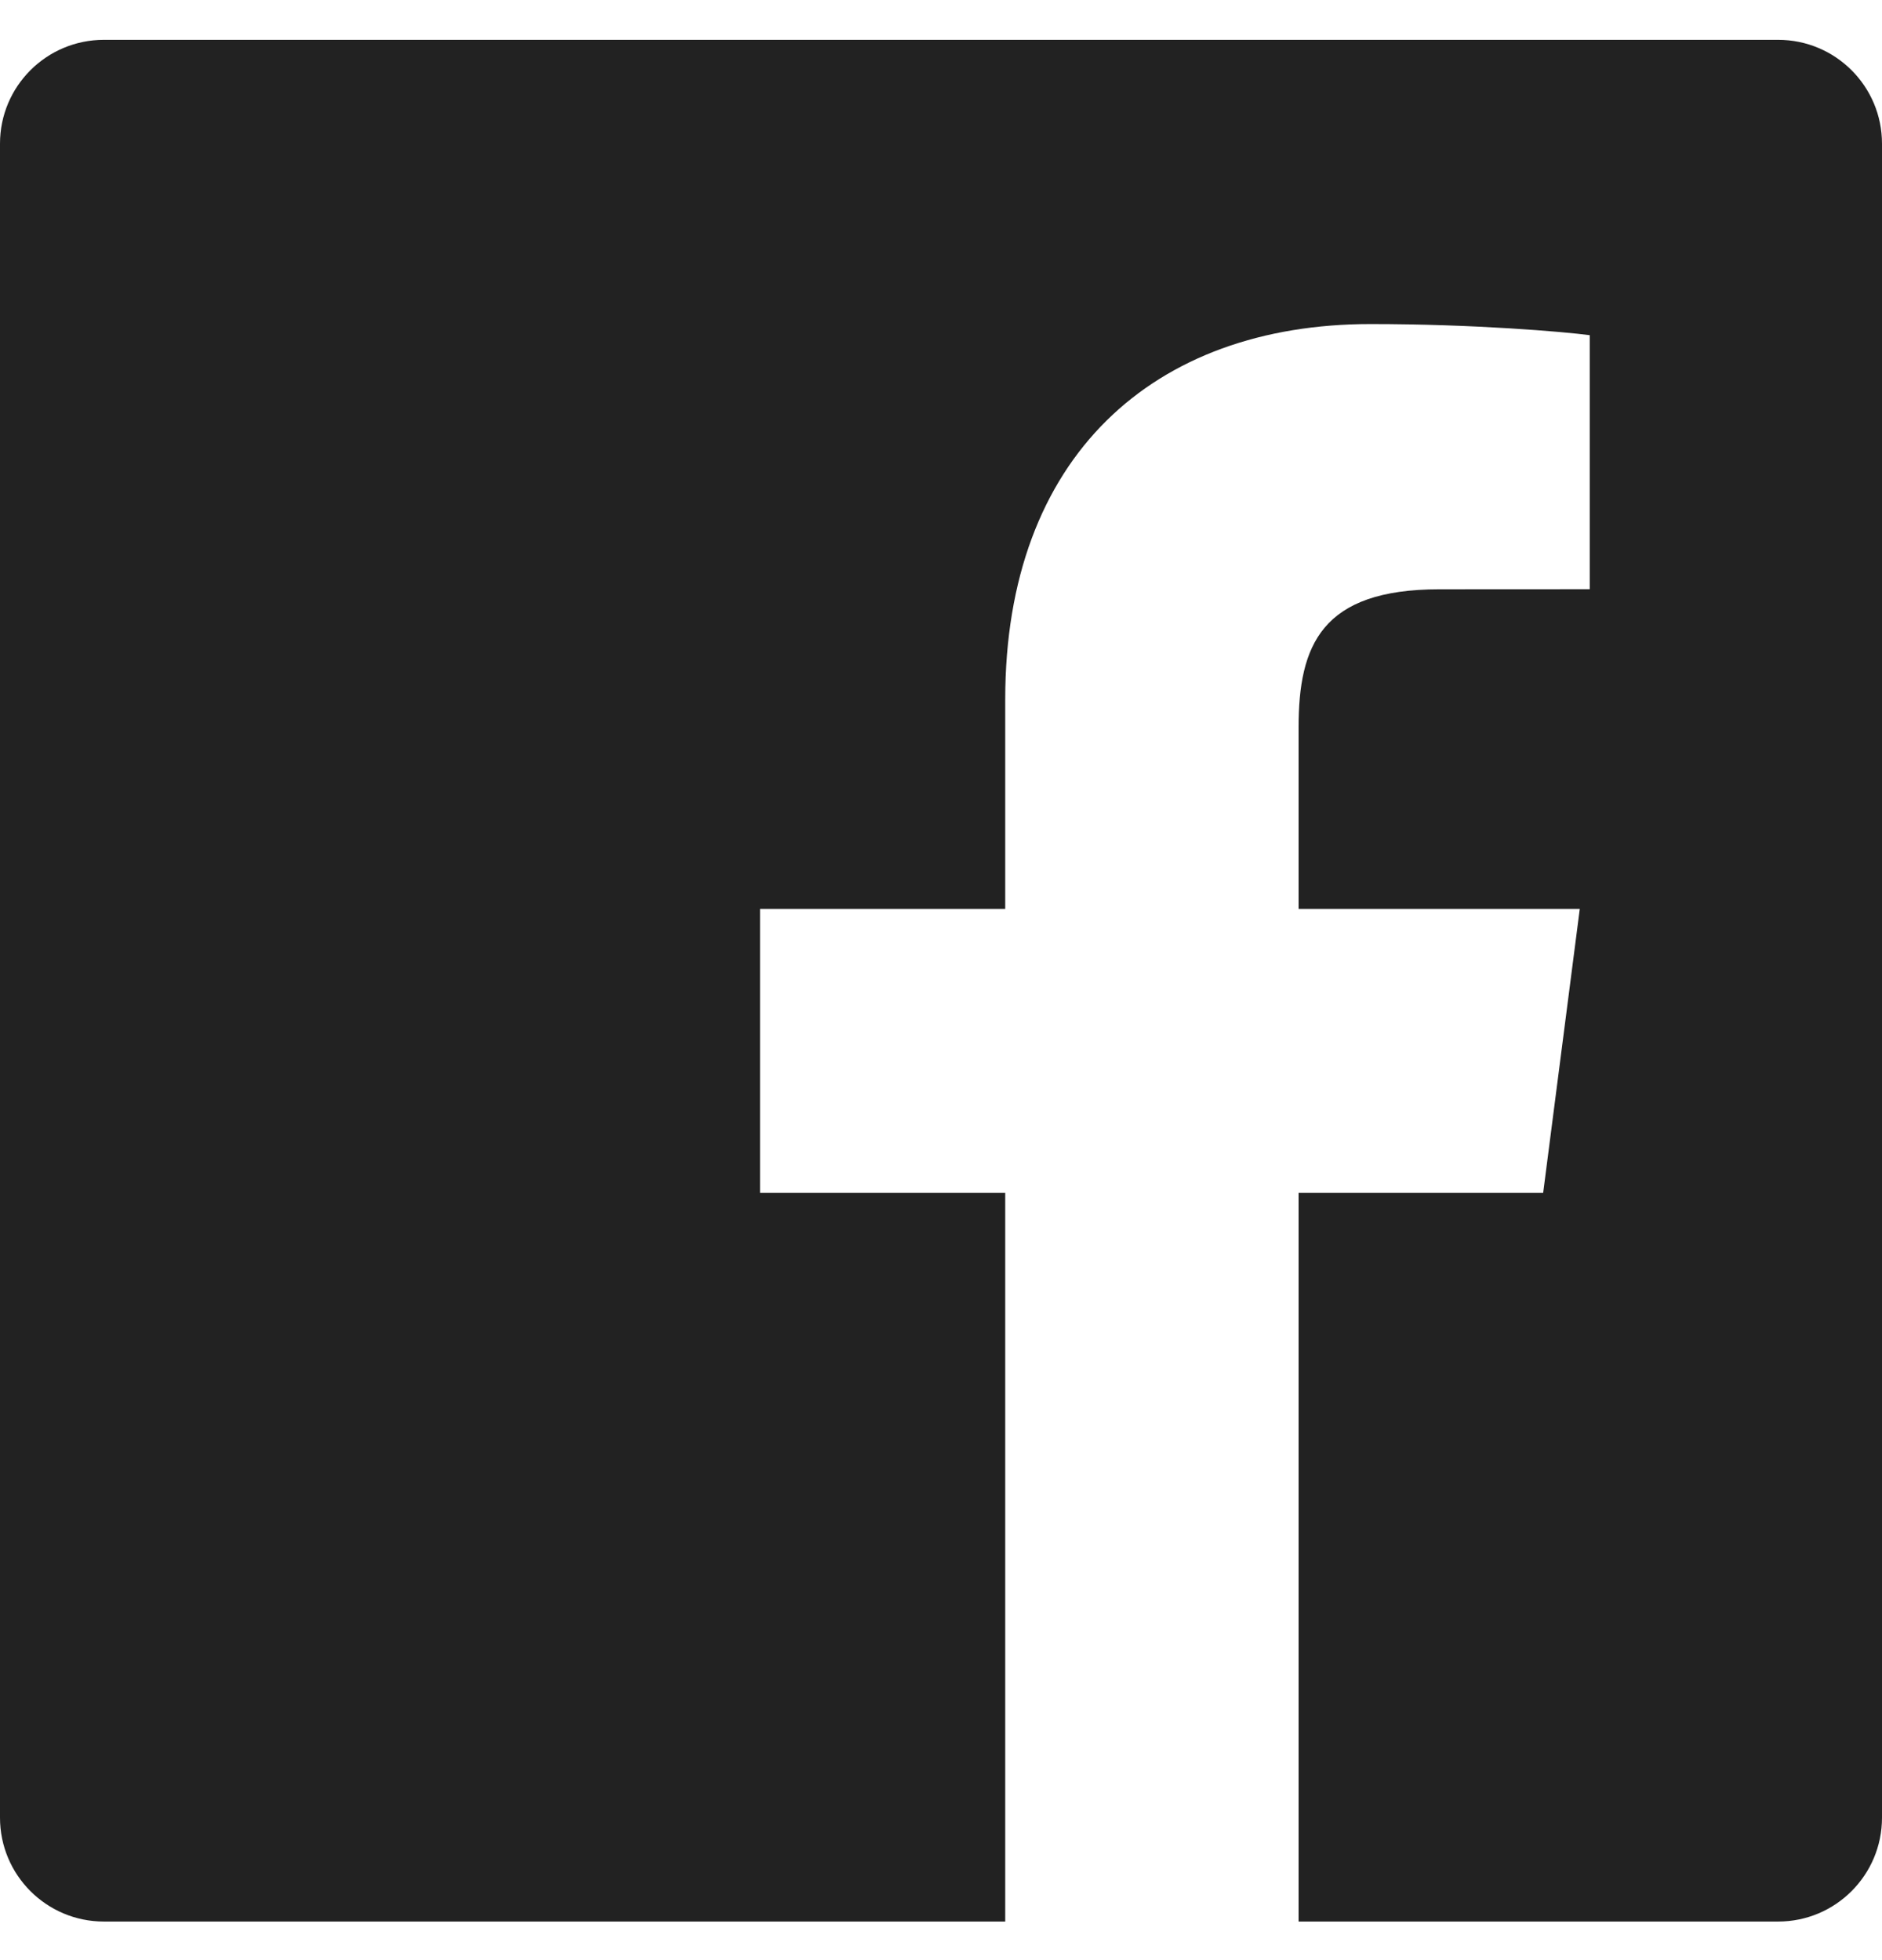 <svg width="24" height="25" viewBox="0 0 24 25" fill="none" xmlns="http://www.w3.org/2000/svg">
<path d="M12.819 24.508H1.325C0.593 24.508 0 23.915 0 23.183V1.832C0 1.101 0.593 0.508 1.325 0.508H22.675C23.407 0.508 24 1.101 24 1.832V23.183C24 23.915 23.407 24.508 22.675 24.508H16.56V15.214H19.679L20.146 11.592H16.56V9.279C16.56 8.23 16.851 7.516 18.355 7.516L20.273 7.515V4.275C19.941 4.231 18.802 4.133 17.478 4.133C14.712 4.133 12.819 5.821 12.819 8.92V11.592H9.692V15.214H12.819V24.508Z" fill="#222222"/>
</svg>
